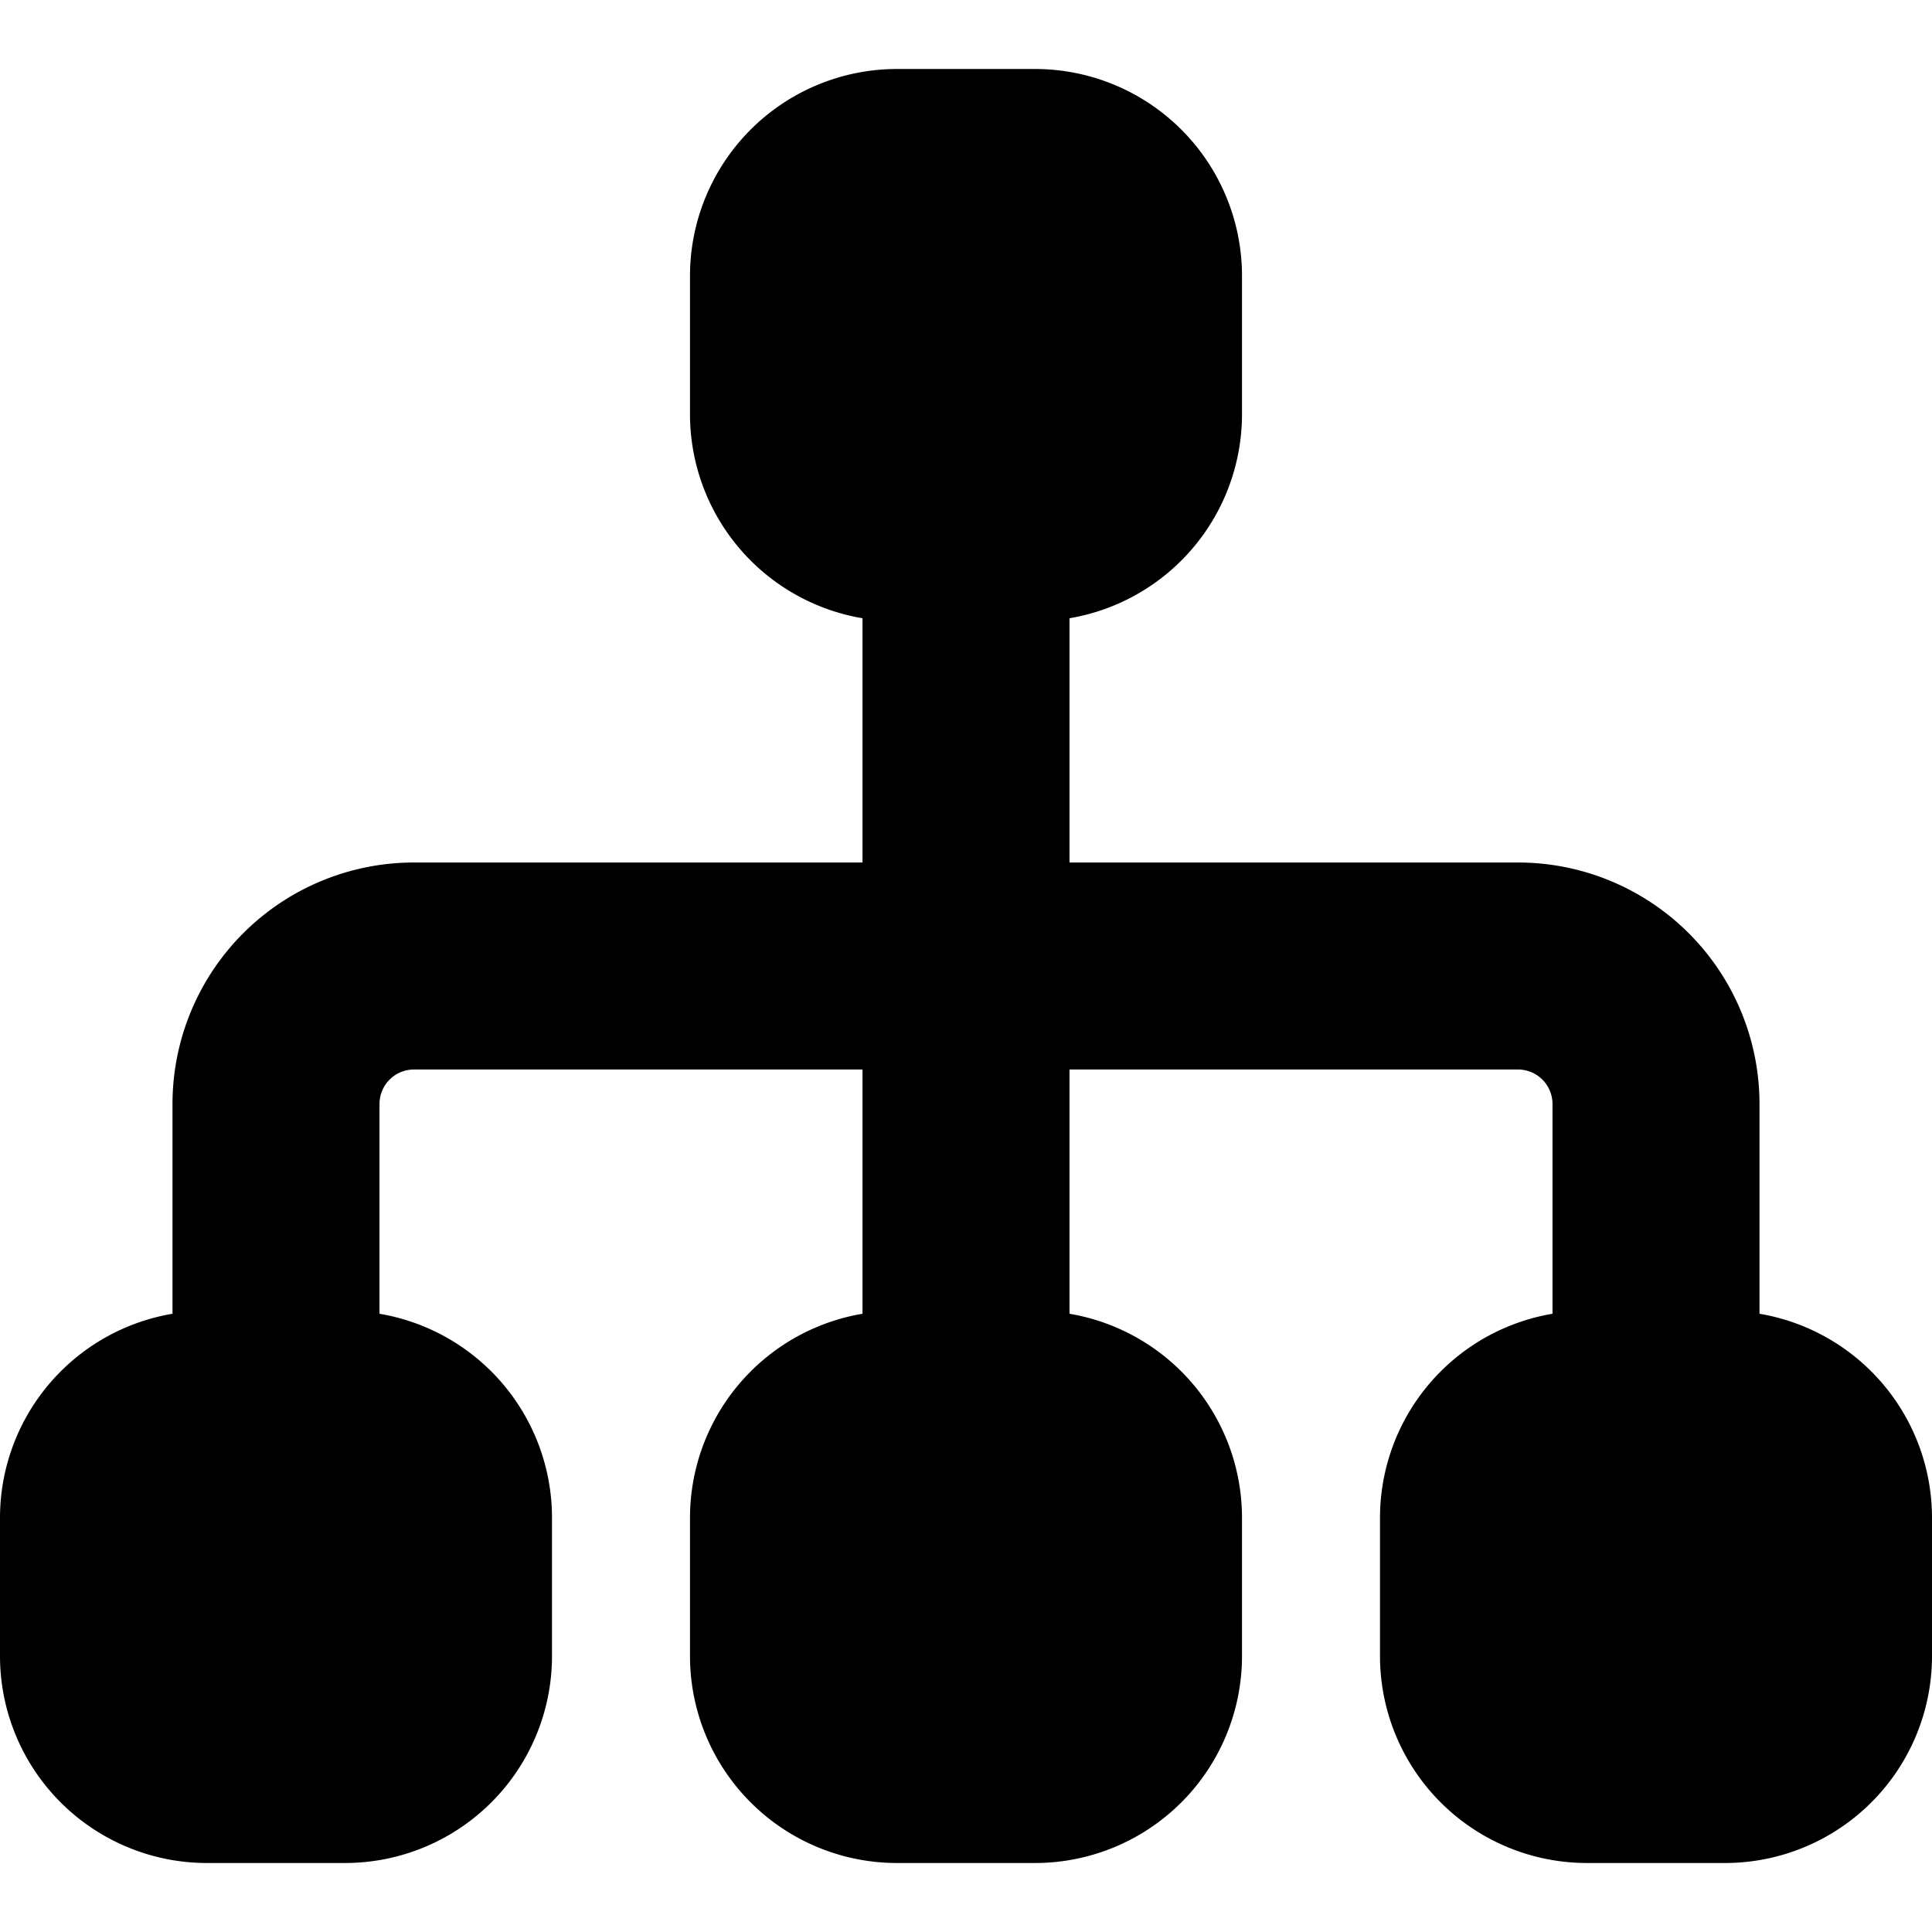 <?xml version="1.0" encoding="utf-8"?>
<!-- Generator: www.svgicons.com -->
<svg xmlns="http://www.w3.org/2000/svg" width="800" height="800" viewBox="0 0 14 14">
<path fill="currentColor" fill-rule="evenodd" d="M6.5.5A1.5 1.5 0 0 0 5 2v1a1.5 1.5 0 0 0 1.25 1.48v1.77H3A1.75 1.75 0 0 0 1.25 8v1.52A1.5 1.5 0 0 0 0 11v1a1.5 1.5 0 0 0 1.5 1.5h1A1.5 1.5 0 0 0 4 12v-1a1.5 1.5 0 0 0-1.25-1.48V8A.25.25 0 0 1 3 7.75h3.25v1.77A1.5 1.5 0 0 0 5 11v1a1.5 1.5 0 0 0 1.5 1.5h1A1.5 1.5 0 0 0 9 12v-1a1.5 1.5 0 0 0-1.25-1.48V7.75H11a.25.25 0 0 1 .25.25v1.52A1.5 1.5 0 0 0 10 11v1a1.5 1.5 0 0 0 1.5 1.5h1A1.5 1.5 0 0 0 14 12v-1a1.5 1.5 0 0 0-1.25-1.48V8A1.75 1.75 0 0 0 11 6.25H7.75V4.48A1.5 1.5 0 0 0 9 3V2A1.5 1.5 0 0 0 7.5.5z" clip-rule="evenodd"/>
</svg>